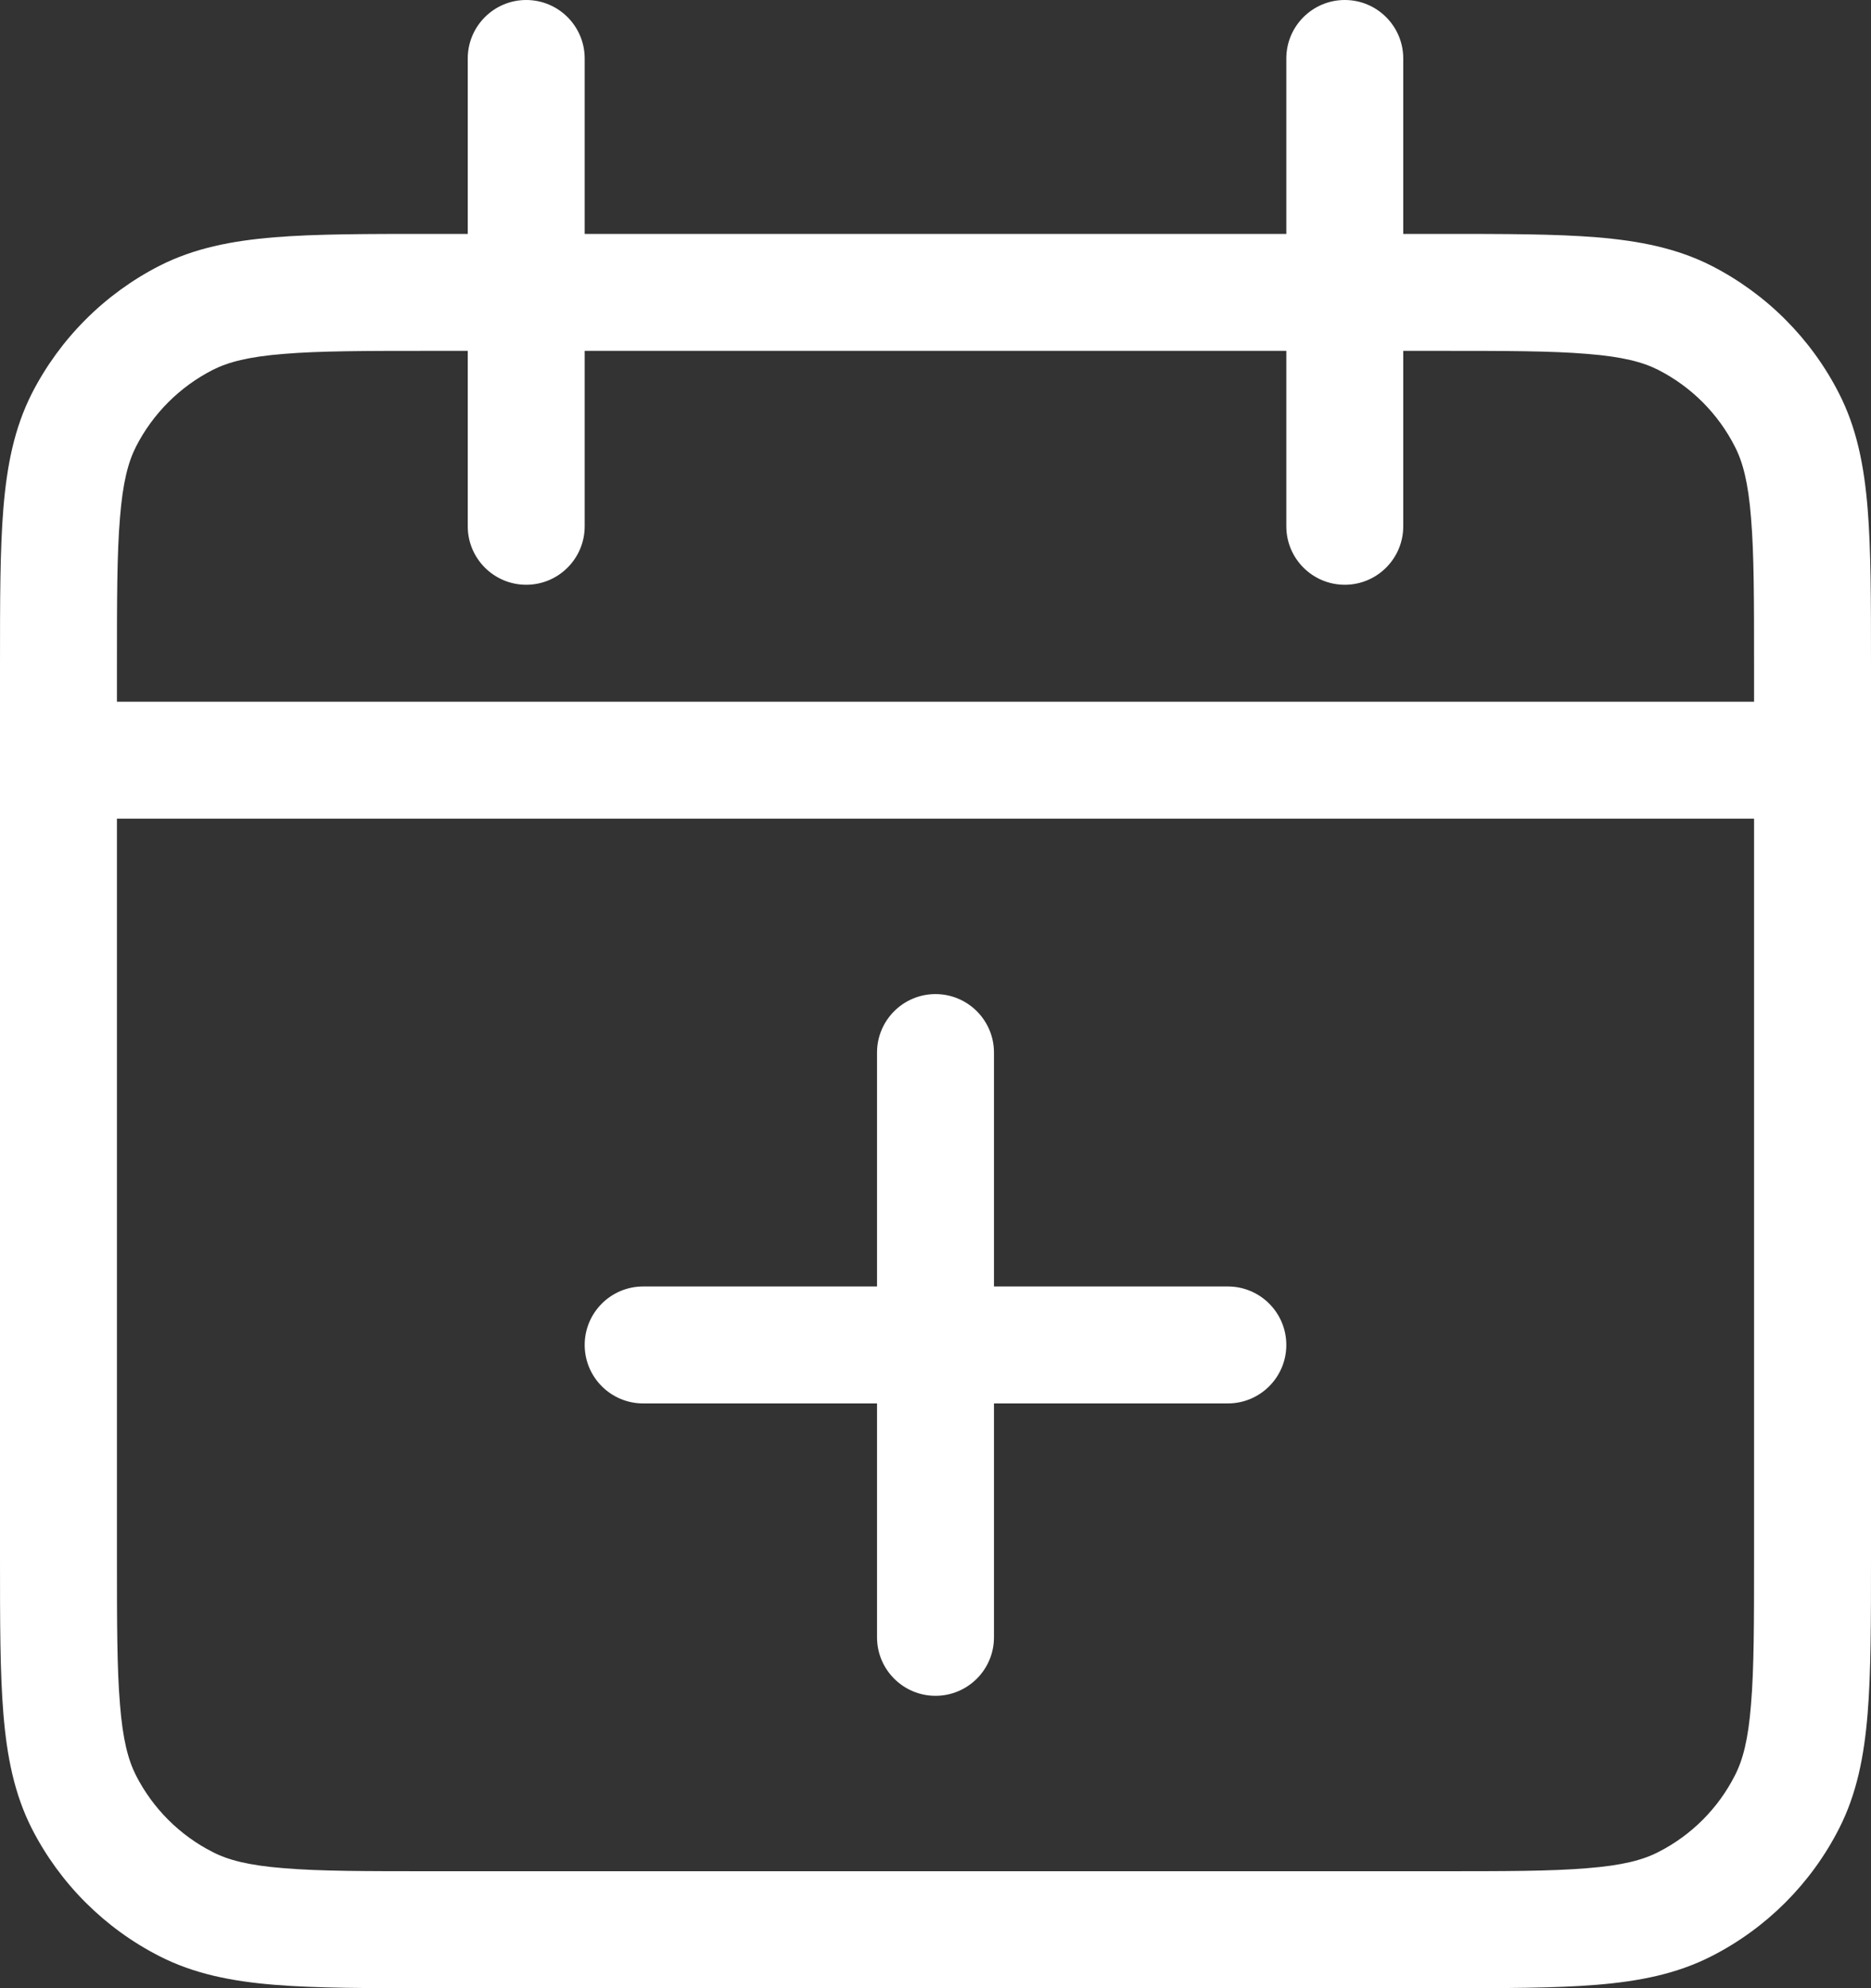 <svg width="16" height="17" viewBox="0 0 16 17" fill="none" xmlns="http://www.w3.org/2000/svg">
<rect x="0" y="0" width="16" height="17" fill="#333333" stroke="none"/>
<path fill-rule="evenodd" clip-rule="evenodd" d="M3.679 2H12.321C12.863 2 13.3 2 13.654 2.029C14.019 2.059 14.339 2.122 14.635 2.272C15.105 2.512 15.488 2.895 15.727 3.365C15.878 3.661 15.941 3.981 15.971 4.346C16 4.7 16 5.137 16 5.679V13.321C16 13.863 16 14.3 15.971 14.654C15.941 15.019 15.878 15.339 15.727 15.635C15.488 16.105 15.105 16.488 14.635 16.727C14.339 16.878 14.019 16.941 13.654 16.971C13.3 17 12.863 17 12.321 17H3.679C3.137 17 2.7 17 2.346 16.971C1.981 16.941 1.661 16.878 1.365 16.727C0.895 16.488 0.512 16.105 0.272 15.635C0.122 15.339 0.059 15.019 0.029 14.654C-8.86992e-06 14.3 -4.87556e-06 13.863 1.31229e-07 13.321V5.679C-4.87556e-06 5.137 -8.86992e-06 4.7 0.029 4.346C0.059 3.981 0.122 3.661 0.272 3.365C0.512 2.895 0.895 2.512 1.365 2.272C1.661 2.122 1.981 2.059 2.346 2.029C2.7 2 3.137 2 3.679 2ZM2.427 3.026C2.125 3.05 1.951 3.096 1.819 3.163C1.537 3.307 1.307 3.537 1.163 3.819C1.096 3.951 1.05 4.125 1.026 4.427C1 4.736 1 5.132 1 5.7V6H15V5.7C15 5.132 15 4.736 14.974 4.427C14.95 4.125 14.904 3.951 14.836 3.819C14.693 3.537 14.463 3.307 14.181 3.163C14.049 3.096 13.876 3.05 13.573 3.026C13.264 3 12.868 3 12.3 3H3.7C3.132 3 2.736 3 2.427 3.026ZM15 7H1V13.3C1 13.868 1 14.264 1.026 14.573C1.05 14.876 1.096 15.049 1.163 15.181C1.307 15.463 1.537 15.693 1.819 15.836C1.951 15.904 2.125 15.95 2.427 15.974C2.736 16 3.132 16 3.7 16H12.3C12.868 16 13.264 16 13.573 15.974C13.876 15.95 14.049 15.904 14.181 15.836C14.463 15.693 14.693 15.463 14.836 15.181C14.904 15.049 14.95 14.876 14.974 14.573C15 14.264 15 13.868 15 13.3V7Z" fill="white"/>
<path fill-rule="evenodd" clip-rule="evenodd" d="M4.5 0C4.776 5.96047e-08 5 0.224 5 0.5L5 4.5C5 4.776 4.776 5 4.5 5C4.224 5 4 4.776 4 4.5L4 0.5C4 0.224 4.224 -5.96046e-08 4.5 0ZM11.5 0C11.776 5.96047e-08 12 0.224 12 0.5L12 4.5C12 4.776 11.776 5 11.5 5C11.224 5 11 4.776 11 4.5L11 0.5C11 0.224 11.224 -5.96046e-08 11.5 0Z" fill="white"/>
<path fill-rule="evenodd" clip-rule="evenodd" d="M8.5 9L8.5 14C8.5 14.276 8.276 14.5 8 14.5C7.724 14.5 7.5 14.276 7.5 14L7.5 9C7.5 8.724 7.724 8.5 8 8.5C8.276 8.5 8.5 8.724 8.5 9Z" fill="white"/>
<path fill-rule="evenodd" clip-rule="evenodd" d="M5.5 12L10.5 12C10.776 12 11 11.776 11 11.5C11 11.224 10.776 11 10.5 11L5.5 11C5.224 11 5 11.224 5 11.5C5 11.776 5.224 12 5.5 12Z" fill="white"/>
</svg>

